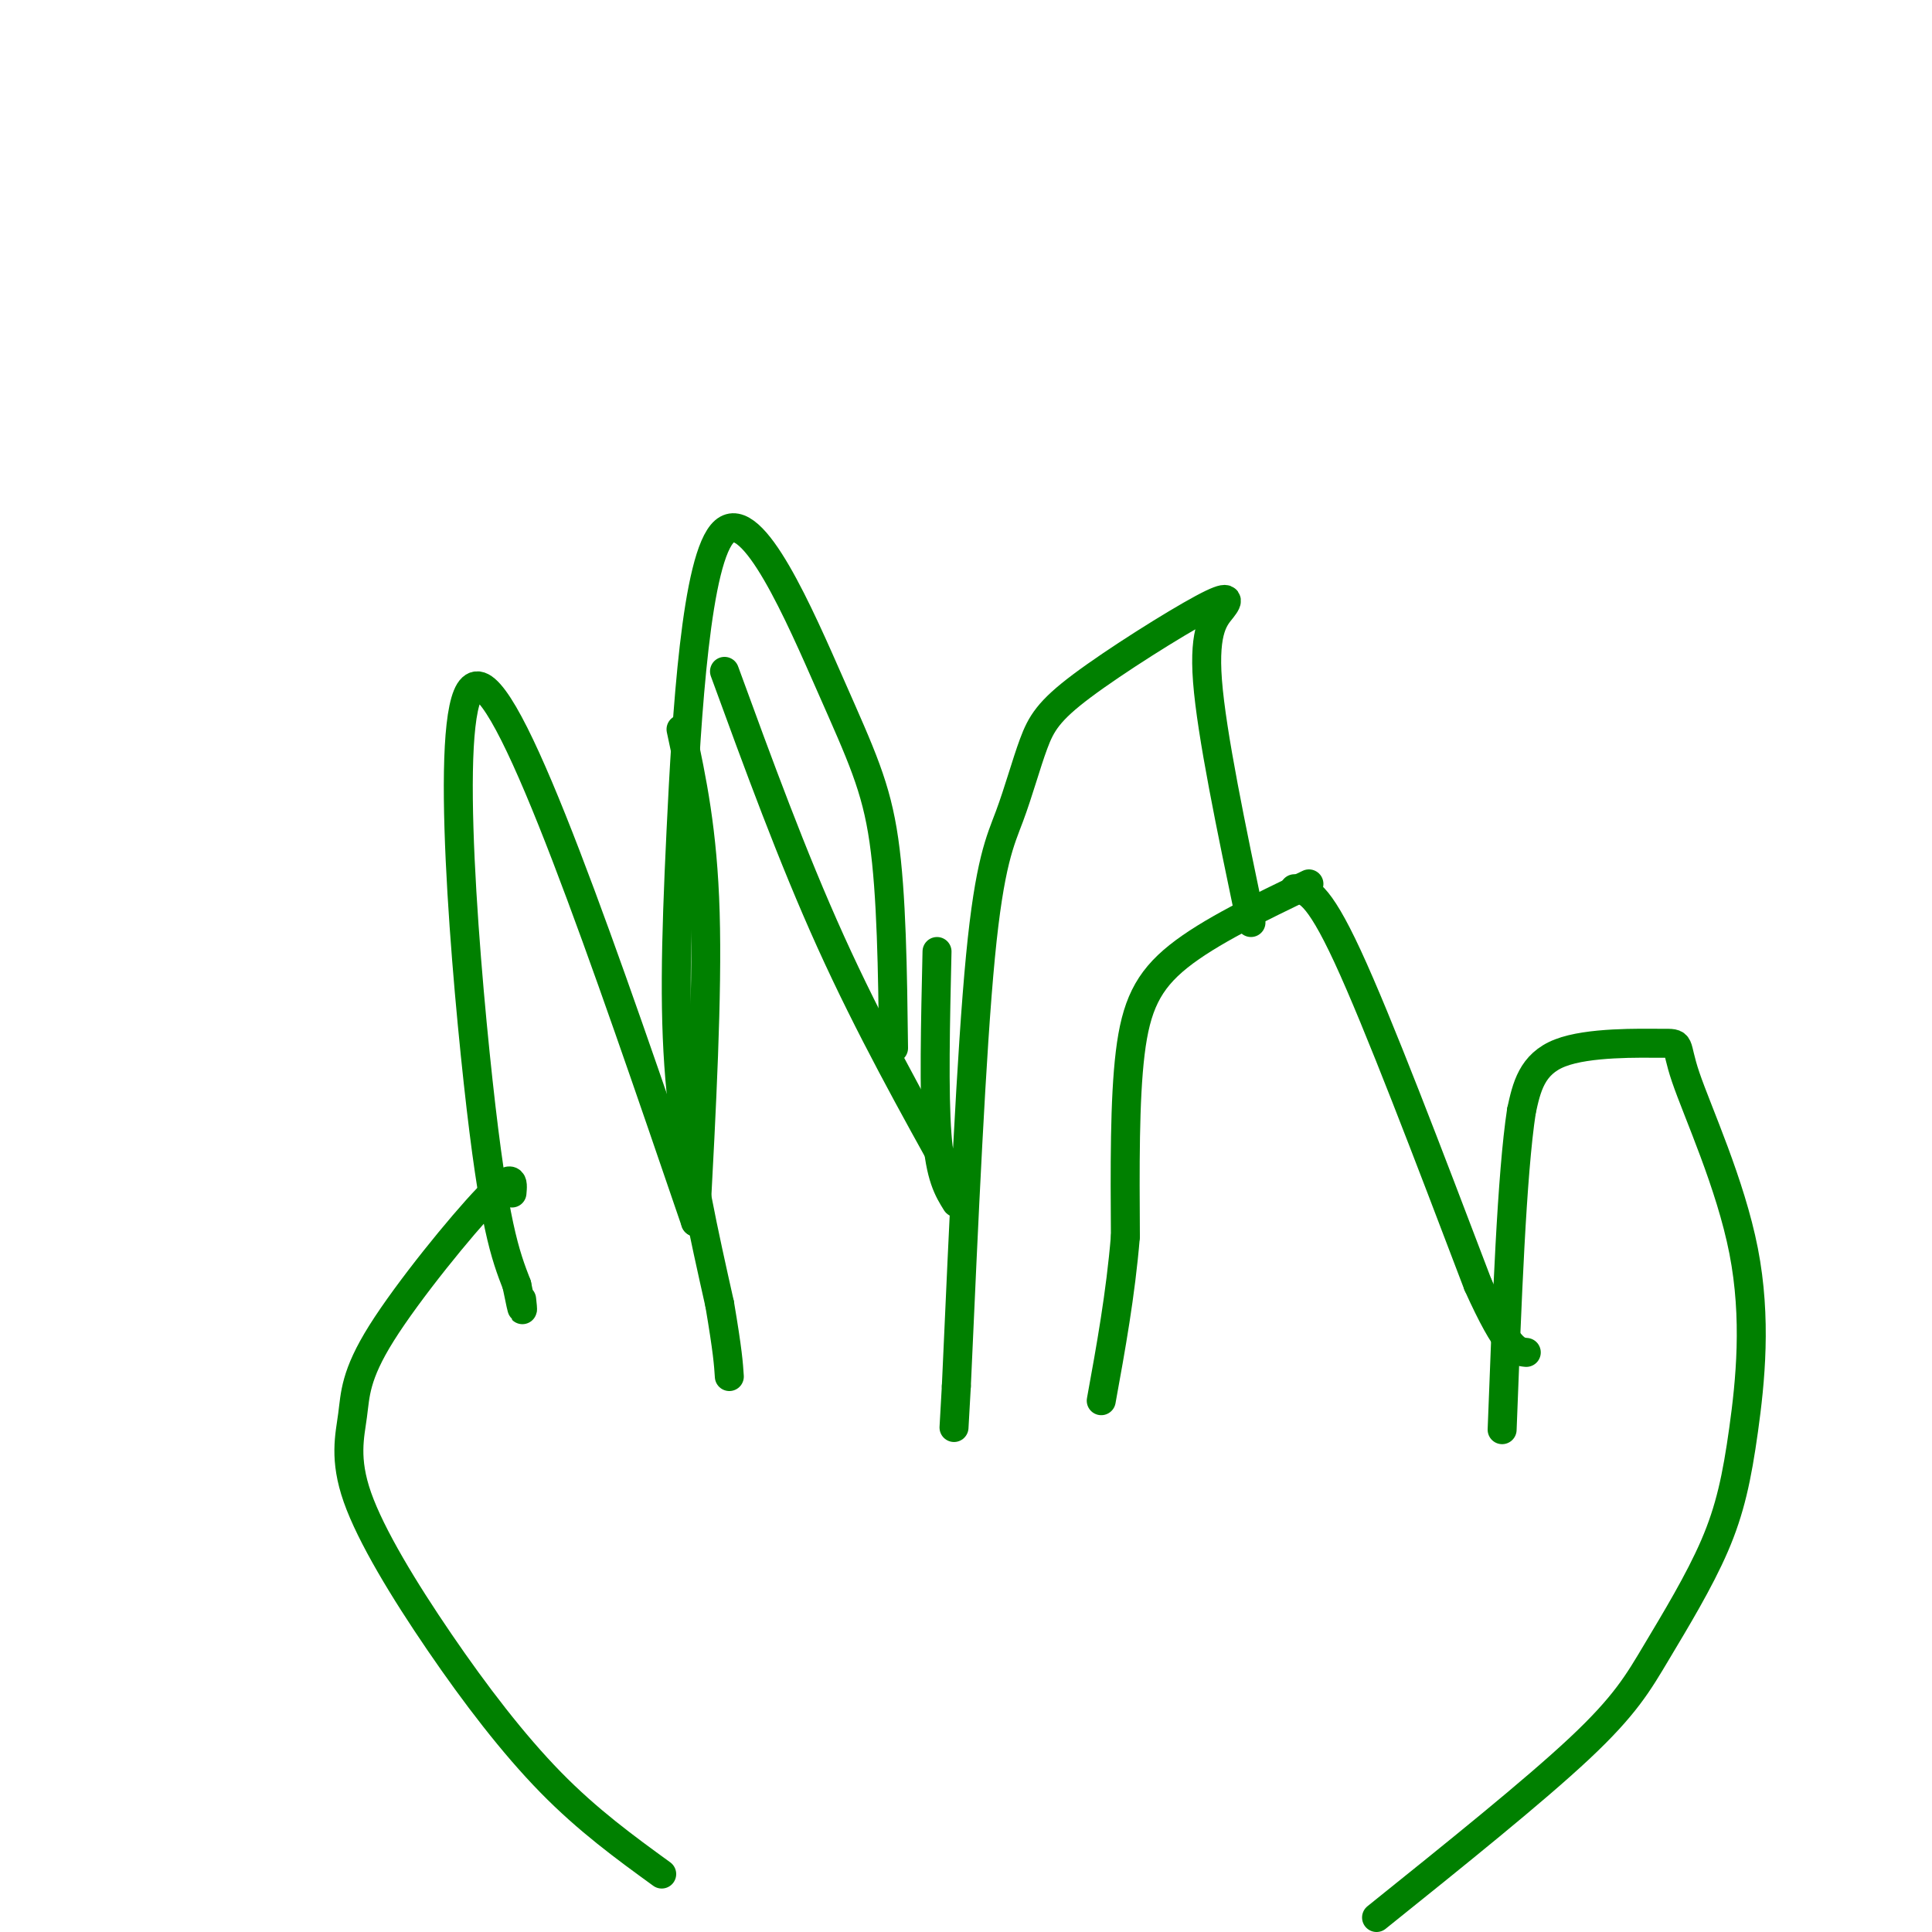 <svg viewBox='0 0 400 400' version='1.1' xmlns='http://www.w3.org/2000/svg' xmlns:xlink='http://www.w3.org/1999/xlink'><g fill='none' stroke='#008000' stroke-width='6' stroke-linecap='round' stroke-linejoin='round'><path d='M285,397c16.262,-13.061 32.523,-26.122 42,-35c9.477,-8.878 12.168,-13.574 16,-20c3.832,-6.426 8.804,-14.583 12,-22c3.196,-7.417 4.617,-14.094 6,-24c1.383,-9.906 2.730,-23.041 0,-37c-2.730,-13.959 -9.536,-28.742 -12,-36c-2.464,-7.258 -0.587,-6.993 -5,-7c-4.413,-0.007 -15.118,-0.288 -21,2c-5.882,2.288 -6.941,7.144 -8,12'/><path d='M315,230c-2.000,13.000 -3.000,39.500 -4,66'/><path d='M271,183c-10.311,4.956 -20.622,9.911 -27,15c-6.378,5.089 -8.822,10.311 -10,20c-1.178,9.689 -1.089,23.844 -1,38'/><path d='M233,256c-1.000,12.000 -3.000,23.000 -5,34'/><path d='M268,184c2.333,0.167 4.667,0.333 11,14c6.333,13.667 16.667,40.833 27,68'/><path d='M306,266c6.167,13.667 8.083,13.833 10,14'/><path d='M259,191c-4.081,-19.545 -8.163,-39.089 -9,-50c-0.837,-10.911 1.569,-13.187 3,-15c1.431,-1.813 1.885,-3.163 -4,0c-5.885,3.163 -18.110,10.839 -25,16c-6.890,5.161 -8.445,7.806 -10,12c-1.555,4.194 -3.111,9.937 -5,15c-1.889,5.063 -4.111,9.447 -6,29c-1.889,19.553 -3.444,54.277 -5,89'/><path d='M198,287c-0.833,14.833 -0.417,7.417 0,0'/><path d='M185,217c-0.197,-15.928 -0.395,-31.856 -2,-43c-1.605,-11.144 -4.618,-17.506 -11,-32c-6.382,-14.494 -16.133,-37.122 -22,-32c-5.867,5.122 -7.849,37.994 -9,62c-1.151,24.006 -1.472,39.144 0,54c1.472,14.856 4.736,29.428 8,44'/><path d='M149,270c1.667,9.833 1.833,12.417 2,15'/><path d='M194,197c-0.333,14.667 -0.667,29.333 0,38c0.667,8.667 2.333,11.333 4,14'/><path d='M198,245c-9.000,-16.167 -18.000,-32.333 -26,-50c-8.000,-17.667 -15.000,-36.833 -22,-56'/><path d='M141,151c2.250,10.500 4.500,21.000 5,38c0.500,17.000 -0.750,40.500 -2,64'/><path d='M144,253c-18.822,-55.044 -37.644,-110.089 -45,-111c-7.356,-0.911 -3.244,52.311 0,82c3.244,29.689 5.622,35.844 8,42'/><path d='M107,266c1.500,7.500 1.250,5.250 1,3'/><path d='M106,247c0.214,-2.320 0.429,-4.640 -5,1c-5.429,5.640 -16.501,19.239 -22,28c-5.499,8.761 -5.424,12.685 -6,17c-0.576,4.315 -1.804,9.023 1,17c2.804,7.977 9.640,19.225 17,30c7.360,10.775 15.246,21.079 23,29c7.754,7.921 15.377,13.461 23,19'/></g>
</svg>